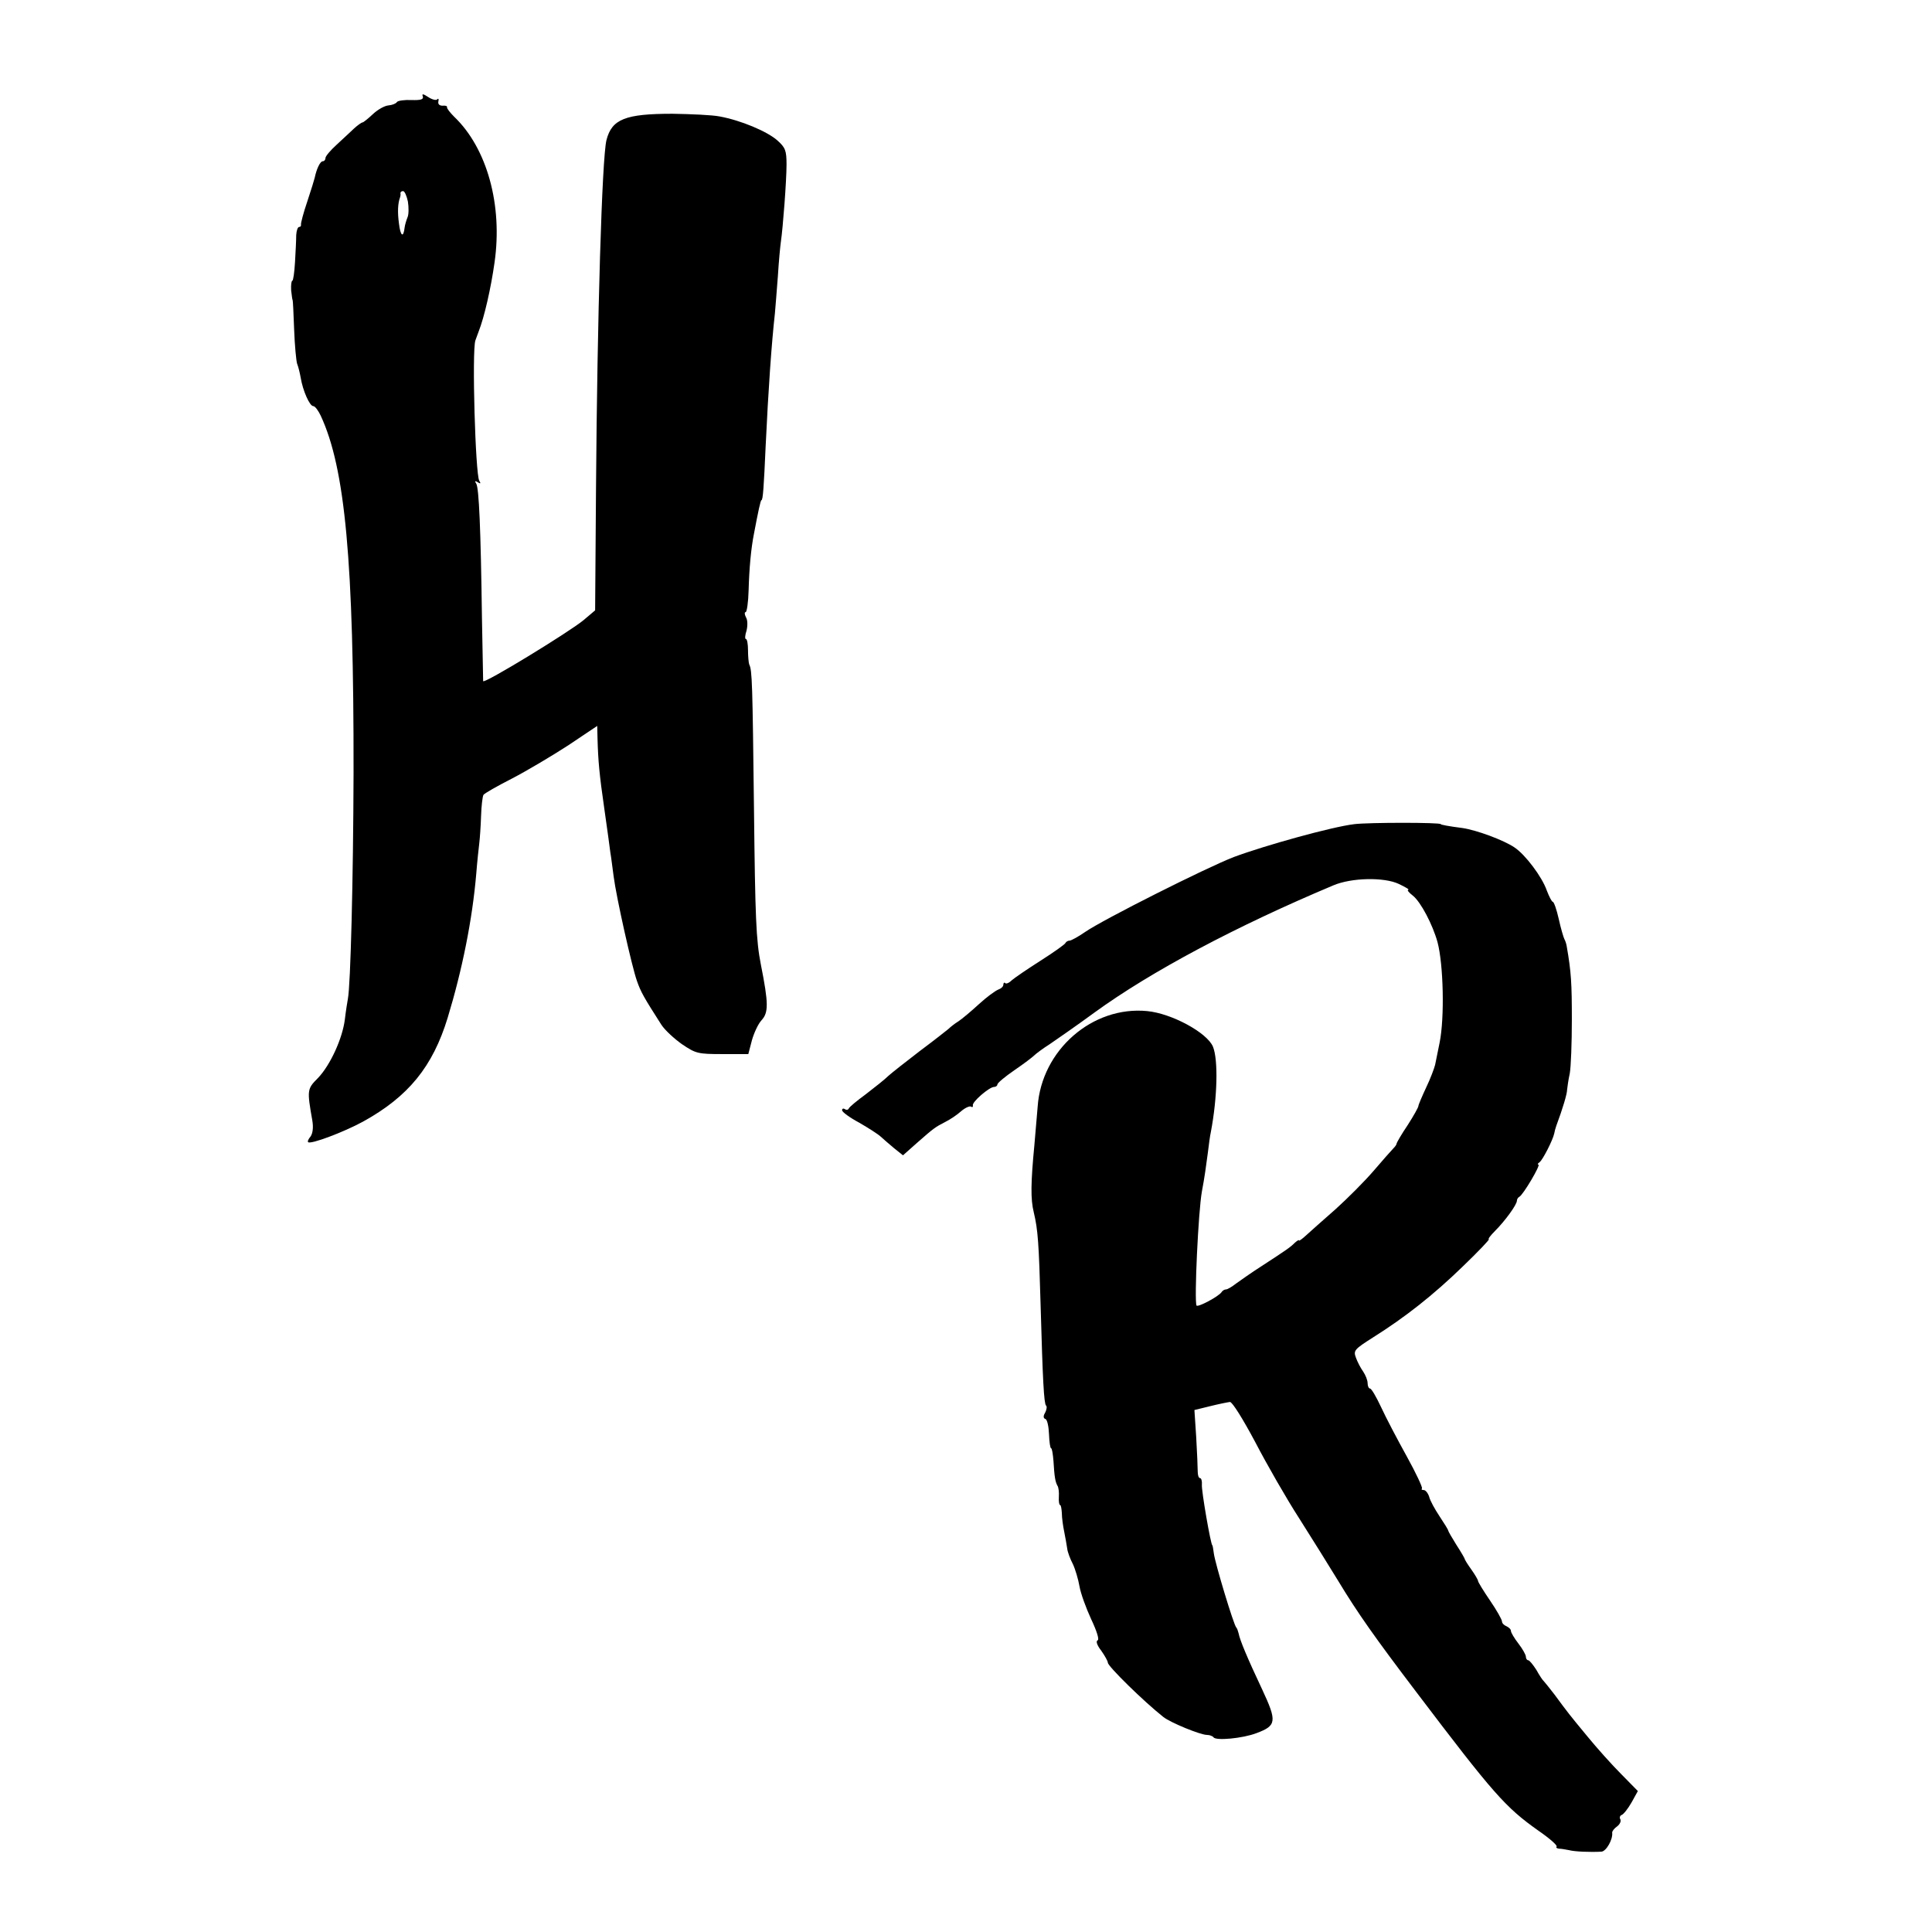 <?xml version="1.0" standalone="no"?>
<!DOCTYPE svg PUBLIC "-//W3C//DTD SVG 20010904//EN"
 "http://www.w3.org/TR/2001/REC-SVG-20010904/DTD/svg10.dtd">
<svg version="1.0" xmlns="http://www.w3.org/2000/svg"
 width="647pt" height="647pt" viewBox="0 0 647 647"
 preserveAspectRatio="xMidYMid meet">
<g transform="translate(0,647) scale(0.1,-0.1)"
fill="#000000" stroke="none">
<path d="M1416 6147 c3 -10 -7 -13 -38 -12 -24 1 -46 -2 -49 -7 -3 -5 -16 -10
-28 -11 -13 -1 -36 -14 -52 -29 -16 -15 -32 -28 -35 -28 -3 0 -16 -9 -28 -20
-11 -11 -38 -35 -58 -54 -21 -19 -38 -39 -38 -45 0 -6 -4 -11 -9 -11 -9 0 -21
-26 -27 -55 -1 -5 -12 -41 -25 -80 -13 -38 -22 -73 -21 -77 1 -5 -2 -8 -6 -8
-5 0 -9 -12 -10 -27 0 -16 -2 -56 -4 -90 -2 -35 -6 -63 -9 -63 -3 0 -5 -15 -4
-32 2 -18 4 -33 5 -33 1 0 3 -44 5 -98 2 -55 7 -106 10 -115 4 -10 9 -30 12
-47 7 -43 30 -95 42 -95 6 0 17 -15 25 -32 82 -176 111 -487 110 -1198 -1
-355 -10 -710 -19 -755 -2 -11 -7 -42 -10 -68 -8 -65 -49 -154 -90 -197 -37
-37 -37 -40 -19 -143 4 -24 1 -43 -6 -53 -7 -8 -11 -17 -8 -19 8 -8 118 33
184 69 152 84 233 184 283 347 49 161 83 330 96 484 3 39 8 84 10 101 2 16 5
58 6 91 1 34 5 66 8 71 3 5 47 30 96 55 50 26 134 76 188 111 l97 65 1 -42 c2
-74 6 -120 23 -237 9 -63 18 -128 20 -145 3 -16 7 -52 11 -80 9 -70 61 -302
78 -350 13 -37 23 -55 82 -147 11 -17 42 -46 69 -65 46 -31 53 -33 135 -33
l87 0 12 46 c7 25 21 55 32 67 24 26 24 56 -2 187 -16 81 -19 157 -23 520 -5
422 -6 466 -16 485 -2 6 -4 27 -4 47 0 21 -3 38 -7 38 -4 0 -3 13 2 28 4 16 4
36 -2 45 -5 10 -5 17 -1 17 4 0 9 33 10 73 2 73 8 140 18 190 14 74 22 112 25
112 5 0 8 45 14 180 9 191 20 347 31 445 2 19 6 76 10 125 3 50 8 101 10 115
7 47 19 205 19 259 0 47 -4 57 -31 81 -34 30 -122 67 -193 80 -25 5 -96 8
-158 9 -158 0 -203 -18 -221 -88 -15 -59 -31 -596 -35 -1161 l-3 -414 -39 -33
c-47 -39 -333 -214 -336 -204 0 3 -2 98 -4 211 -4 301 -10 435 -19 450 -6 9
-4 11 5 5 9 -6 11 -4 5 5 -13 21 -25 435 -13 470 3 8 8 22 11 30 19 48 41 145
53 230 28 193 -25 384 -135 489 -14 14 -25 28 -24 32 1 4 -5 6 -15 5 -10 0
-16 5 -14 14 2 8 0 12 -4 7 -4 -4 -18 0 -30 8 -17 11 -22 12 -18 2z m-50 -352
c3 -19 3 -43 -1 -52 -4 -10 -9 -26 -10 -35 -4 -36 -14 -29 -19 14 -5 37 -4 67
4 88 1 3 2 8 1 13 0 4 3 7 9 7 5 0 12 -16 16 -35z"/>
<path d="M4535 3710 c-75 -9 -298 -71 -403 -110 -93 -36 -437 -209 -498 -251
-23 -16 -47 -29 -52 -29 -6 0 -12 -4 -14 -8 -1 -4 -39 -31 -83 -59 -44 -28
-88 -58 -97 -66 -9 -9 -19 -13 -22 -9 -3 3 -6 0 -6 -6 0 -6 -8 -13 -17 -16
-10 -4 -39 -25 -65 -49 -25 -23 -56 -49 -68 -57 -13 -8 -28 -20 -34 -26 -6 -5
-49 -39 -96 -74 -47 -36 -94 -73 -105 -83 -11 -11 -45 -38 -75 -61 -30 -22
-57 -44 -58 -49 -2 -4 -8 -5 -13 -1 -5 3 -9 1 -9 -4 0 -6 26 -25 58 -42 31
-18 64 -39 72 -47 8 -7 28 -25 44 -38 l30 -24 45 40 c58 51 62 54 97 72 16 8
40 24 53 36 13 11 28 18 33 15 4 -3 7 -1 6 4 -4 11 55 62 71 62 6 0 11 4 11 8
0 5 25 26 57 48 31 21 61 44 67 50 6 6 29 23 51 37 22 15 90 62 150 106 190
138 474 289 800 426 61 26 170 28 219 5 23 -11 37 -19 32 -20 -5 0 2 -9 15
-19 27 -21 67 -98 83 -156 20 -75 24 -254 7 -337 -6 -29 -13 -63 -15 -74 -3
-12 -16 -47 -30 -76 -14 -30 -26 -58 -26 -62 0 -4 -16 -33 -36 -64 -21 -31
-37 -59 -37 -62 0 -3 -5 -10 -11 -16 -6 -6 -36 -40 -66 -75 -30 -35 -88 -93
-128 -129 -41 -36 -85 -75 -98 -87 -13 -12 -24 -20 -24 -17 0 3 -6 -1 -14 -8
-15 -15 -25 -22 -111 -78 -33 -21 -71 -48 -85 -58 -14 -11 -29 -20 -34 -20 -5
0 -12 -4 -15 -9 -10 -15 -80 -52 -84 -45 -8 17 6 316 18 382 9 47 14 85 20
130 3 25 7 56 10 69 22 116 25 242 7 286 -20 47 -138 111 -220 119 -184 18
-354 -131 -367 -320 -3 -38 -8 -96 -11 -129 -12 -125 -13 -181 -2 -225 14 -59
17 -101 23 -315 7 -249 11 -324 18 -332 4 -3 2 -14 -3 -24 -7 -11 -6 -19 1
-21 6 -2 11 -25 12 -51 1 -26 4 -47 7 -47 3 0 6 -19 8 -43 3 -52 6 -69 13 -82
4 -5 6 -22 5 -37 -1 -16 1 -28 4 -28 3 0 5 -12 6 -27 0 -16 4 -44 8 -63 4 -19
8 -44 10 -56 1 -11 10 -35 19 -52 8 -17 18 -51 22 -74 4 -24 22 -73 39 -110
19 -40 28 -69 22 -71 -7 -3 -2 -17 12 -35 12 -17 22 -35 22 -40 0 -12 119
-129 186 -182 24 -19 124 -60 146 -60 9 0 19 -4 22 -8 7 -12 97 -4 144 14 67
25 69 39 19 146 -50 106 -75 166 -79 188 -2 8 -5 17 -8 20 -8 7 -71 215 -75
248 -2 15 -4 27 -5 27 -5 0 -37 184 -35 203 1 12 -2 22 -6 22 -5 0 -8 10 -8
23 0 12 -2 63 -5 114 l-6 91 53 13 c28 7 58 13 66 14 8 0 44 -58 85 -135 39
-75 105 -190 147 -255 42 -66 101 -161 131 -210 64 -106 124 -191 260 -370
260 -343 299 -387 409 -465 38 -26 65 -50 62 -54 -3 -3 0 -6 8 -7 8 0 23 -3
34 -5 19 -5 70 -7 108 -5 16 1 39 41 36 64 0 5 7 14 17 21 9 7 14 18 10 24 -3
5 -1 12 5 14 6 2 21 21 33 42 l21 38 -56 57 c-31 31 -82 88 -113 126 -62 75
-65 79 -110 140 -17 22 -33 42 -36 45 -4 3 -15 20 -25 38 -11 17 -23 32 -27
32 -4 0 -8 5 -8 12 0 6 -11 26 -25 44 -14 18 -25 37 -25 42 0 6 -7 12 -15 16
-8 3 -15 10 -15 16 0 6 -18 38 -40 70 -22 32 -40 62 -40 65 0 4 -10 21 -22 38
-13 18 -23 34 -23 37 -1 3 -13 24 -28 47 -15 24 -27 45 -27 47 0 3 -13 24 -29
48 -16 24 -32 53 -35 66 -4 12 -12 22 -18 22 -6 0 -9 2 -6 5 3 3 -20 52 -51
108 -31 56 -70 130 -86 165 -16 34 -32 62 -37 62 -4 0 -8 8 -8 18 0 10 -7 27
-15 39 -8 11 -19 32 -24 46 -9 24 -6 28 57 68 108 68 201 141 301 238 52 50
91 91 87 91 -4 0 6 13 21 28 34 34 73 88 73 101 0 5 4 11 8 13 12 5 73 108 64
108 -4 0 -2 4 4 8 10 7 44 73 49 96 1 6 4 18 7 26 22 59 36 107 36 120 1 8 4
33 9 55 4 22 7 103 7 180 0 121 -2 159 -17 245 -1 8 -5 20 -8 25 -3 6 -12 36
-19 68 -7 31 -16 57 -20 57 -3 0 -12 17 -20 38 -16 46 -72 120 -108 144 -37
25 -127 58 -174 65 -47 6 -73 11 -73 13 0 6 -241 6 -290 0z"/>
</g>
</svg>
